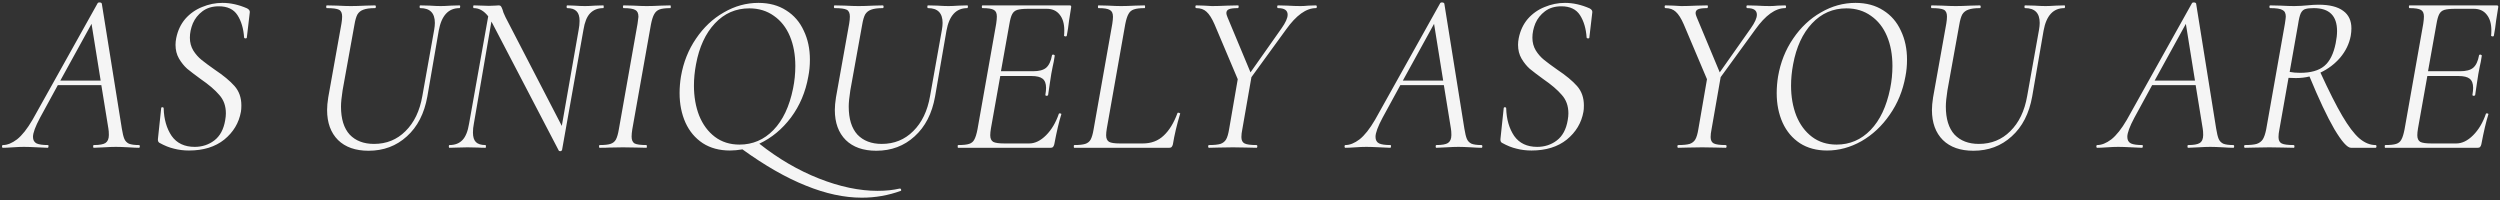 <?xml version="1.0" encoding="UTF-8"?> <svg xmlns="http://www.w3.org/2000/svg" width="812" height="65" viewBox="0 0 812 65" fill="none"><rect x="0" y="0" width="812" height="65" fill="#333333" stroke="none"/><path d="M45.125 47.112C45.322 47.112 45.421 47.26 45.421 47.556C45.421 47.852 45.322 48 45.125 48C44.385 48 43.275 47.951 41.795 47.852C40.019 47.753 38.638 47.704 37.651 47.704C36.615 47.704 35.308 47.753 33.729 47.852C32.249 47.951 31.164 48 30.473 48C30.325 48 30.251 47.852 30.251 47.556C30.251 47.26 30.325 47.112 30.473 47.112C32.298 47.112 33.556 46.89 34.247 46.446C34.987 45.953 35.357 45.089 35.357 43.856C35.357 43.017 35.308 42.327 35.209 41.784L32.915 27.65H18.781L13.009 38.232C11.48 41.093 10.715 43.165 10.715 44.448C10.715 45.484 11.11 46.199 11.899 46.594C12.688 46.939 13.897 47.112 15.525 47.112C15.722 47.112 15.796 47.26 15.747 47.556C15.747 47.852 15.648 48 15.451 48C14.908 48 13.798 47.951 12.121 47.852C10.246 47.753 8.791 47.704 7.755 47.704C6.719 47.704 5.51 47.753 4.129 47.852C2.748 47.951 1.687 48 0.947 48C0.75 48 0.651 47.852 0.651 47.556C0.651 47.26 0.75 47.112 0.947 47.112C2.378 47.112 3.907 46.495 5.535 45.262C7.163 43.979 8.84 41.858 10.567 38.898L31.731 1.01C31.83 0.862 32.002 0.788 32.249 0.788C32.693 0.788 32.964 0.911 33.063 1.158L39.575 41.784C39.822 43.313 40.093 44.423 40.389 45.114C40.685 45.805 41.178 46.323 41.869 46.668C42.609 46.964 43.694 47.112 45.125 47.112ZM19.595 26.17H32.693L29.733 7.744L19.595 26.17ZM61.376 48.888C59.699 48.888 58.095 48.691 56.566 48.296C55.037 47.951 53.433 47.309 51.756 46.372C51.361 46.125 51.213 45.657 51.312 44.966L52.348 35.198C52.348 34.951 52.471 34.828 52.718 34.828C53.014 34.828 53.162 34.951 53.162 35.198C53.261 38.75 54.124 41.735 55.752 44.152C57.429 46.52 59.921 47.704 63.226 47.704C65.643 47.704 67.765 47.013 69.59 45.632C71.465 44.201 72.649 42.006 73.142 39.046C73.29 38.207 73.364 37.467 73.364 36.826C73.364 34.409 72.649 32.411 71.218 30.832C69.837 29.204 67.814 27.477 65.15 25.652C63.325 24.32 61.869 23.21 60.784 22.322C59.748 21.385 58.86 20.275 58.12 18.992C57.38 17.709 57.01 16.229 57.01 14.552C57.01 13.861 57.084 13.146 57.232 12.406C57.725 9.939 58.712 7.843 60.192 6.116C61.721 4.389 63.547 3.107 65.668 2.268C67.789 1.38 69.985 0.936 72.254 0.936C74.869 0.936 77.533 1.528 80.246 2.712C80.887 3.057 81.183 3.477 81.134 3.97L80.172 12.184C80.172 12.381 80.024 12.48 79.728 12.48C79.481 12.48 79.333 12.381 79.284 12.184C79.087 9.273 78.371 6.856 77.138 4.932C75.905 3.008 73.882 2.046 71.07 2.046C68.949 2.046 67.173 2.589 65.742 3.674C64.361 4.71 63.325 6.017 62.634 7.596C61.993 9.175 61.672 10.729 61.672 12.258C61.672 13.787 62.042 15.169 62.782 16.402C63.522 17.586 64.41 18.597 65.446 19.436C66.482 20.275 67.913 21.335 69.738 22.618C72.55 24.493 74.696 26.269 76.176 27.946C77.656 29.623 78.396 31.72 78.396 34.236C78.396 35.124 78.347 35.815 78.248 36.308C77.607 39.909 75.806 42.919 72.846 45.336C69.886 47.704 66.063 48.888 61.376 48.888ZM141.021 9.668C141.169 8.829 141.243 8.089 141.243 7.448C141.243 4.241 139.665 2.638 136.507 2.638C136.359 2.638 136.285 2.49 136.285 2.194C136.285 1.898 136.359 1.75 136.507 1.75L139.541 1.824C141.021 1.923 142.23 1.972 143.167 1.972C143.957 1.972 145.091 1.923 146.571 1.824L149.235 1.75C149.433 1.75 149.507 1.898 149.457 2.194C149.457 2.49 149.383 2.638 149.235 2.638C145.634 2.638 143.389 5.08 142.501 9.964L138.801 31.35C137.815 36.875 135.595 41.192 132.141 44.3C128.737 47.408 124.593 48.962 119.709 48.962C115.467 48.962 112.161 47.803 109.793 45.484C107.425 43.116 106.241 39.86 106.241 35.716C106.241 34.581 106.365 33.225 106.611 31.646L110.903 7.67C111.051 6.782 111.125 6.017 111.125 5.376C111.125 4.241 110.78 3.501 110.089 3.156C109.399 2.811 108.091 2.638 106.167 2.638C106.019 2.638 105.945 2.49 105.945 2.194C105.945 1.898 106.019 1.75 106.167 1.75L109.497 1.824C111.372 1.923 112.852 1.972 113.937 1.972C115.22 1.972 116.848 1.923 118.821 1.824L121.781 1.75C121.979 1.75 122.077 1.898 122.077 2.194C122.077 2.49 121.979 2.638 121.781 2.638C120.153 2.638 118.895 2.811 118.007 3.156C117.169 3.452 116.527 3.97 116.083 4.71C115.689 5.45 115.368 6.56 115.121 8.04L111.273 29.352C110.928 31.572 110.755 33.323 110.755 34.606C110.755 38.602 111.693 41.636 113.567 43.708C115.491 45.731 118.131 46.742 121.485 46.742C125.531 46.742 128.935 45.361 131.697 42.598C134.509 39.835 136.335 36.037 137.173 31.202L141.021 9.668ZM195.942 1.75C196.04 1.75 196.09 1.898 196.09 2.194C196.09 2.49 196.04 2.638 195.942 2.638C194.166 2.638 192.735 3.205 191.65 4.34C190.614 5.425 189.898 7.201 189.504 9.668L182.548 48.74C182.548 48.839 182.474 48.913 182.326 48.962C182.227 49.061 182.104 49.11 181.956 49.11C181.66 49.11 181.487 49.011 181.438 48.814L160.052 7.818L159.608 7.004L153.91 40.156C153.712 41.143 153.614 42.105 153.614 43.042C153.614 44.473 153.934 45.509 154.576 46.15C155.217 46.791 156.253 47.112 157.684 47.112C157.782 47.112 157.832 47.26 157.832 47.556C157.832 47.852 157.782 48 157.684 48C156.648 48 155.858 47.975 155.316 47.926L151.838 47.852L148.656 47.926C148.014 47.975 147.126 48 145.992 48C145.844 48 145.77 47.852 145.77 47.556C145.77 47.26 145.844 47.112 145.992 47.112C147.768 47.112 149.174 46.569 150.21 45.484C151.246 44.399 151.961 42.623 152.356 40.156L158.572 5.302C157.19 3.526 155.636 2.638 153.91 2.638C153.762 2.638 153.688 2.49 153.688 2.194C153.688 1.898 153.762 1.75 153.91 1.75L156.5 1.824C157.092 1.873 157.856 1.898 158.794 1.898C159.583 1.898 160.249 1.873 160.792 1.824C161.384 1.775 161.803 1.75 162.05 1.75C162.346 1.75 162.568 1.849 162.716 2.046C162.864 2.243 163.036 2.613 163.234 3.156C163.283 3.304 163.382 3.625 163.53 4.118C163.727 4.611 163.949 5.105 164.196 5.598L182.474 40.896L187.95 9.668C188.147 8.681 188.246 7.719 188.246 6.782C188.246 5.351 187.925 4.315 187.284 3.674C186.642 2.983 185.631 2.638 184.25 2.638C184.102 2.638 184.028 2.49 184.028 2.194C184.028 1.898 184.102 1.75 184.25 1.75L186.47 1.824C187.851 1.923 189.035 1.972 190.022 1.972C190.811 1.972 191.896 1.923 193.278 1.824L195.942 1.75ZM194.785 48C194.637 48 194.563 47.852 194.563 47.556C194.563 47.26 194.637 47.112 194.785 47.112C196.363 47.112 197.523 46.989 198.263 46.742C199.052 46.495 199.644 46.027 200.039 45.336C200.433 44.596 200.754 43.486 201.001 42.006L207.069 7.744C207.266 6.461 207.365 5.697 207.365 5.45C207.365 4.315 207.019 3.575 206.329 3.23C205.638 2.835 204.38 2.638 202.555 2.638C202.407 2.638 202.333 2.49 202.333 2.194C202.333 1.898 202.407 1.75 202.555 1.75L205.737 1.824C207.513 1.923 208.943 1.972 210.029 1.972C211.311 1.972 212.89 1.923 214.765 1.824L217.725 1.75C217.823 1.75 217.873 1.898 217.873 2.194C217.873 2.49 217.823 2.638 217.725 2.638C216.146 2.638 214.962 2.786 214.173 3.082C213.433 3.378 212.865 3.896 212.471 4.636C212.076 5.327 211.731 6.412 211.435 7.892L205.367 42.006C205.219 42.943 205.145 43.733 205.145 44.374C205.145 45.459 205.465 46.199 206.107 46.594C206.797 46.939 208.08 47.112 209.955 47.112C210.053 47.112 210.103 47.26 210.103 47.556C210.103 47.852 210.053 48 209.955 48C208.672 48 207.661 47.975 206.921 47.926L202.333 47.852L197.967 47.926C197.227 47.975 196.166 48 194.785 48ZM292.214 61.246C292.412 61.197 292.56 61.271 292.658 61.468C292.757 61.715 292.732 61.887 292.584 61.986C288.539 63.466 284.321 64.206 279.93 64.206C274.208 64.206 268.14 62.899 261.726 60.284C255.313 57.719 248.456 53.797 241.154 48.518C239.674 48.765 238.318 48.888 237.084 48.888C233.68 48.888 230.745 48.099 228.278 46.52C225.812 44.892 223.937 42.672 222.654 39.86C221.372 36.999 220.73 33.792 220.73 30.24C220.73 28.464 220.878 26.663 221.174 24.838C221.964 20.25 223.592 16.155 226.058 12.554C228.525 8.903 231.534 6.067 235.086 4.044C238.638 1.972 242.388 0.936 246.334 0.936C249.837 0.936 252.846 1.75 255.362 3.378C257.878 4.957 259.778 7.152 261.06 9.964C262.392 12.727 263.058 15.859 263.058 19.362C263.058 21.286 262.886 23.111 262.54 24.838C261.652 29.87 259.778 34.31 256.916 38.158C254.055 41.957 250.626 44.793 246.63 46.668C252.797 51.552 259.26 55.326 266.018 57.99C272.777 60.654 279.116 61.986 285.036 61.986C287.7 61.986 290.093 61.739 292.214 61.246ZM226.058 20.916C225.614 23.284 225.392 25.578 225.392 27.798C225.392 31.399 225.96 34.655 227.094 37.566C228.278 40.477 229.98 42.771 232.2 44.448C234.42 46.125 237.084 46.964 240.192 46.964C244.484 46.964 248.16 45.385 251.218 42.228C254.277 39.071 256.398 34.581 257.582 28.76C258.076 26.343 258.322 23.901 258.322 21.434C258.322 17.783 257.73 14.552 256.546 11.74C255.362 8.928 253.636 6.733 251.366 5.154C249.097 3.526 246.433 2.712 243.374 2.712C238.984 2.712 235.259 4.34 232.2 7.596C229.142 10.852 227.094 15.292 226.058 20.916ZM305.932 9.668C306.08 8.829 306.154 8.089 306.154 7.448C306.154 4.241 304.575 2.638 301.418 2.638C301.27 2.638 301.196 2.49 301.196 2.194C301.196 1.898 301.27 1.75 301.418 1.75L304.452 1.824C305.932 1.923 307.14 1.972 308.078 1.972C308.867 1.972 310.002 1.923 311.482 1.824L314.146 1.75C314.343 1.75 314.417 1.898 314.368 2.194C314.368 2.49 314.294 2.638 314.146 2.638C310.544 2.638 308.3 5.08 307.412 9.964L303.712 31.35C302.725 36.875 300.505 41.192 297.052 44.3C293.648 47.408 289.504 48.962 284.62 48.962C280.377 48.962 277.072 47.803 274.704 45.484C272.336 43.116 271.152 39.86 271.152 35.716C271.152 34.581 271.275 33.225 271.522 31.646L275.814 7.67C275.962 6.782 276.036 6.017 276.036 5.376C276.036 4.241 275.69 3.501 275 3.156C274.309 2.811 273.002 2.638 271.078 2.638C270.93 2.638 270.856 2.49 270.856 2.194C270.856 1.898 270.93 1.75 271.078 1.75L274.408 1.824C276.282 1.923 277.762 1.972 278.848 1.972C280.13 1.972 281.758 1.923 283.732 1.824L286.692 1.75C286.889 1.75 286.988 1.898 286.988 2.194C286.988 2.49 286.889 2.638 286.692 2.638C285.064 2.638 283.806 2.811 282.918 3.156C282.079 3.452 281.438 3.97 280.994 4.71C280.599 5.45 280.278 6.56 280.032 8.04L276.184 29.352C275.838 31.572 275.666 33.323 275.666 34.606C275.666 38.602 276.603 41.636 278.478 43.708C280.402 45.731 283.041 46.742 286.396 46.742C290.441 46.742 293.845 45.361 296.608 42.598C299.42 39.835 301.245 36.037 302.084 31.202L305.932 9.668ZM347.458 1.75C347.852 1.75 348 1.972 347.902 2.416L347.236 6.634C347.038 8.41 346.792 10.063 346.496 11.592C346.446 11.789 346.274 11.863 345.978 11.814C345.682 11.765 345.558 11.666 345.608 11.518C345.657 11.123 345.682 10.556 345.682 9.816C345.682 7.695 345.188 6.017 344.202 4.784C343.215 3.501 341.809 2.86 339.984 2.86H333.916C332.337 2.86 331.153 2.983 330.364 3.23C329.624 3.477 329.081 3.945 328.736 4.636C328.39 5.277 328.094 6.338 327.848 7.818L325.11 23.136H335.544C337.468 23.136 338.874 22.766 339.762 22.026C340.699 21.237 341.34 19.88 341.686 17.956C341.686 17.808 341.834 17.734 342.13 17.734C342.228 17.734 342.327 17.783 342.426 17.882C342.574 17.931 342.623 18.005 342.574 18.104C342.376 19.485 342.154 20.669 341.908 21.656L341.464 23.95L341.02 26.836C341.02 26.984 340.822 28.316 340.428 30.832C340.378 31.029 340.206 31.128 339.91 31.128C339.614 31.079 339.49 30.955 339.54 30.758C339.688 29.919 339.762 29.179 339.762 28.538C339.762 27.157 339.392 26.17 338.652 25.578C337.912 24.986 336.703 24.69 335.026 24.69H324.888L321.854 41.71C321.706 42.598 321.632 43.338 321.632 43.93C321.632 44.966 321.952 45.681 322.594 46.076C323.235 46.421 324.444 46.594 326.22 46.594H334.286C336.16 46.594 337.986 45.706 339.762 43.93C341.538 42.154 342.919 39.835 343.906 36.974C343.955 36.826 344.103 36.777 344.35 36.826C344.646 36.875 344.769 36.974 344.72 37.122C343.98 39.441 343.215 42.697 342.426 46.89C342.327 47.285 342.179 47.581 341.982 47.778C341.834 47.926 341.587 48 341.242 48H311.198C311.099 48 311.05 47.852 311.05 47.556C311.05 47.26 311.099 47.112 311.198 47.112C312.826 47.112 314.01 46.989 314.75 46.742C315.539 46.495 316.106 46.027 316.452 45.336C316.846 44.645 317.192 43.535 317.488 42.006L323.556 7.744C323.704 6.757 323.778 5.968 323.778 5.376C323.778 4.291 323.457 3.575 322.816 3.23C322.174 2.835 320.941 2.638 319.116 2.638C318.968 2.638 318.894 2.49 318.894 2.194C318.894 1.898 318.968 1.75 319.116 1.75H347.458ZM348.913 48C348.815 48 348.765 47.852 348.765 47.556C348.765 47.26 348.815 47.112 348.913 47.112C350.492 47.112 351.676 46.989 352.465 46.742C353.255 46.495 353.847 46.027 354.241 45.336C354.636 44.596 354.957 43.486 355.203 42.006L361.271 7.744C361.419 6.757 361.493 5.993 361.493 5.45C361.493 4.315 361.148 3.575 360.457 3.23C359.816 2.835 358.583 2.638 356.757 2.638C356.659 2.638 356.609 2.49 356.609 2.194C356.609 1.898 356.659 1.75 356.757 1.75L359.865 1.824C361.641 1.923 363.072 1.972 364.157 1.972C365.341 1.972 366.871 1.923 368.745 1.824L371.779 1.75C371.878 1.75 371.927 1.898 371.927 2.194C371.927 2.49 371.878 2.638 371.779 2.638C370.201 2.638 369.017 2.786 368.227 3.082C367.487 3.329 366.92 3.822 366.525 4.562C366.131 5.253 365.785 6.338 365.489 7.818L359.495 41.71C359.347 42.598 359.273 43.338 359.273 43.93C359.273 44.966 359.594 45.681 360.235 46.076C360.877 46.421 362.036 46.594 363.713 46.594H371.187C373.901 46.594 376.145 45.755 377.921 44.078C379.747 42.401 381.251 39.959 382.435 36.752C382.435 36.653 382.534 36.604 382.731 36.604C382.879 36.604 383.027 36.653 383.175 36.752C383.323 36.801 383.373 36.851 383.323 36.9C382.238 40.501 381.449 43.831 380.955 46.89C380.857 47.285 380.709 47.581 380.511 47.778C380.363 47.926 380.117 48 379.771 48H348.913ZM427.402 1.75C427.599 1.75 427.698 1.898 427.698 2.194C427.698 2.49 427.599 2.638 427.402 2.638C424.245 2.638 421.013 4.957 417.708 9.594L406.46 25.06L403.5 42.006C403.303 42.943 403.204 43.782 403.204 44.522C403.204 45.558 403.549 46.249 404.24 46.594C404.931 46.939 406.213 47.112 408.088 47.112C408.285 47.112 408.384 47.26 408.384 47.556C408.384 47.852 408.285 48 408.088 48C406.756 48 405.72 47.975 404.98 47.926L400.466 47.852L395.804 47.926C395.064 47.975 394.028 48 392.696 48C392.499 48 392.4 47.852 392.4 47.556C392.4 47.26 392.499 47.112 392.696 47.112C394.324 47.112 395.557 46.989 396.396 46.742C397.235 46.446 397.851 45.953 398.246 45.262C398.641 44.571 398.961 43.486 399.208 42.006L402.02 25.726L394.472 7.892C393.633 5.968 392.77 4.611 391.882 3.822C391.043 3.033 389.933 2.638 388.552 2.638C388.355 2.638 388.256 2.49 388.256 2.194C388.256 1.898 388.355 1.75 388.552 1.75L391.068 1.824C392.252 1.923 393.115 1.972 393.658 1.972C394.891 1.972 396.593 1.923 398.764 1.824L402.168 1.75C402.267 1.75 402.316 1.873 402.316 2.12C402.316 2.465 402.217 2.638 402.02 2.638C400.688 2.638 399.726 2.761 399.134 3.008C398.591 3.255 398.32 3.674 398.32 4.266C398.32 4.562 398.443 5.006 398.69 5.598L406.164 23.506L416.228 9.224C417.56 7.349 418.226 5.869 418.226 4.784C418.226 3.353 417.19 2.638 415.118 2.638C414.921 2.638 414.822 2.49 414.822 2.194C414.822 1.898 414.921 1.75 415.118 1.75L418.078 1.824C419.755 1.923 421.211 1.972 422.444 1.972C423.184 1.972 424.047 1.923 425.034 1.824L427.402 1.75ZM481.176 47.112C481.373 47.112 481.472 47.26 481.472 47.556C481.472 47.852 481.373 48 481.176 48C480.436 48 479.326 47.951 477.846 47.852C476.07 47.753 474.688 47.704 473.702 47.704C472.666 47.704 471.358 47.753 469.78 47.852C468.3 47.951 467.214 48 466.524 48C466.376 48 466.302 47.852 466.302 47.556C466.302 47.26 466.376 47.112 466.524 47.112C468.349 47.112 469.607 46.89 470.298 46.446C471.038 45.953 471.408 45.089 471.408 43.856C471.408 43.017 471.358 42.327 471.26 41.784L468.966 27.65H454.832L449.06 38.232C447.53 41.093 446.766 43.165 446.766 44.448C446.766 45.484 447.16 46.199 447.95 46.594C448.739 46.939 449.948 47.112 451.576 47.112C451.773 47.112 451.847 47.26 451.798 47.556C451.798 47.852 451.699 48 451.502 48C450.959 48 449.849 47.951 448.172 47.852C446.297 47.753 444.842 47.704 443.806 47.704C442.77 47.704 441.561 47.753 440.18 47.852C438.798 47.951 437.738 48 436.998 48C436.8 48 436.702 47.852 436.702 47.556C436.702 47.26 436.8 47.112 436.998 47.112C438.428 47.112 439.958 46.495 441.586 45.262C443.214 43.979 444.891 41.858 446.618 38.898L467.782 1.01C467.88 0.862 468.053 0.788 468.3 0.788C468.744 0.788 469.015 0.911 469.114 1.158L475.626 41.784C475.872 43.313 476.144 44.423 476.44 45.114C476.736 45.805 477.229 46.323 477.92 46.668C478.66 46.964 479.745 47.112 481.176 47.112ZM455.646 26.17H468.744L465.784 7.744L455.646 26.17ZM497.427 48.888C495.749 48.888 494.146 48.691 492.617 48.296C491.087 47.951 489.484 47.309 487.807 46.372C487.412 46.125 487.264 45.657 487.363 44.966L488.399 35.198C488.399 34.951 488.522 34.828 488.769 34.828C489.065 34.828 489.213 34.951 489.213 35.198C489.311 38.75 490.175 41.735 491.803 44.152C493.48 46.52 495.971 47.704 499.277 47.704C501.694 47.704 503.815 47.013 505.641 45.632C507.515 44.201 508.699 42.006 509.193 39.046C509.341 38.207 509.415 37.467 509.415 36.826C509.415 34.409 508.699 32.411 507.269 30.832C505.887 29.204 503.865 27.477 501.201 25.652C499.375 24.32 497.92 23.21 496.835 22.322C495.799 21.385 494.911 20.275 494.171 18.992C493.431 17.709 493.061 16.229 493.061 14.552C493.061 13.861 493.135 13.146 493.283 12.406C493.776 9.939 494.763 7.843 496.243 6.116C497.772 4.389 499.597 3.107 501.719 2.268C503.84 1.38 506.035 0.936 508.305 0.936C510.919 0.936 513.583 1.528 516.297 2.712C516.938 3.057 517.234 3.477 517.185 3.97L516.223 12.184C516.223 12.381 516.075 12.48 515.779 12.48C515.532 12.48 515.384 12.381 515.335 12.184C515.137 9.273 514.422 6.856 513.189 4.932C511.955 3.008 509.933 2.046 507.121 2.046C504.999 2.046 503.223 2.589 501.793 3.674C500.411 4.71 499.375 6.017 498.685 7.596C498.043 9.175 497.723 10.729 497.723 12.258C497.723 13.787 498.093 15.169 498.833 16.402C499.573 17.586 500.461 18.597 501.497 19.436C502.533 20.275 503.963 21.335 505.789 22.618C508.601 24.493 510.747 26.269 512.227 27.946C513.707 29.623 514.447 31.72 514.447 34.236C514.447 35.124 514.397 35.815 514.299 36.308C513.657 39.909 511.857 42.919 508.897 45.336C505.937 47.704 502.113 48.888 497.427 48.888ZM579.81 1.75C580.007 1.75 580.106 1.898 580.106 2.194C580.106 2.49 580.007 2.638 579.81 2.638C576.653 2.638 573.421 4.957 570.116 9.594L558.868 25.06L555.908 42.006C555.711 42.943 555.612 43.782 555.612 44.522C555.612 45.558 555.957 46.249 556.648 46.594C557.339 46.939 558.621 47.112 560.496 47.112C560.693 47.112 560.792 47.26 560.792 47.556C560.792 47.852 560.693 48 560.496 48C559.164 48 558.128 47.975 557.388 47.926L552.874 47.852L548.212 47.926C547.472 47.975 546.436 48 545.104 48C544.907 48 544.808 47.852 544.808 47.556C544.808 47.26 544.907 47.112 545.104 47.112C546.732 47.112 547.965 46.989 548.804 46.742C549.643 46.446 550.259 45.953 550.654 45.262C551.049 44.571 551.369 43.486 551.616 42.006L554.428 25.726L546.88 7.892C546.041 5.968 545.178 4.611 544.29 3.822C543.451 3.033 542.341 2.638 540.96 2.638C540.763 2.638 540.664 2.49 540.664 2.194C540.664 1.898 540.763 1.75 540.96 1.75L543.476 1.824C544.66 1.923 545.523 1.972 546.066 1.972C547.299 1.972 549.001 1.923 551.172 1.824L554.576 1.75C554.675 1.75 554.724 1.873 554.724 2.12C554.724 2.465 554.625 2.638 554.428 2.638C553.096 2.638 552.134 2.761 551.542 3.008C550.999 3.255 550.728 3.674 550.728 4.266C550.728 4.562 550.851 5.006 551.098 5.598L558.572 23.506L568.636 9.224C569.968 7.349 570.634 5.869 570.634 4.784C570.634 3.353 569.598 2.638 567.526 2.638C567.329 2.638 567.23 2.49 567.23 2.194C567.23 1.898 567.329 1.75 567.526 1.75L570.486 1.824C572.163 1.923 573.619 1.972 574.852 1.972C575.592 1.972 576.455 1.923 577.442 1.824L579.81 1.75ZM593.426 48.888C590.022 48.888 587.087 48.099 584.62 46.52C582.153 44.892 580.279 42.672 578.996 39.86C577.713 36.999 577.072 33.792 577.072 30.24C577.072 28.464 577.22 26.663 577.516 24.838C578.305 20.25 579.933 16.155 582.4 12.554C584.867 8.903 587.876 6.067 591.428 4.044C594.98 1.972 598.729 0.936 602.676 0.936C606.179 0.936 609.188 1.75 611.704 3.378C614.22 4.957 616.119 7.152 617.402 9.964C618.734 12.727 619.4 15.859 619.4 19.362C619.4 21.286 619.227 23.111 618.882 24.838C618.043 29.475 616.341 33.619 613.776 37.27C611.26 40.921 608.201 43.782 604.6 45.854C600.999 47.877 597.274 48.888 593.426 48.888ZM596.534 46.964C600.826 46.964 604.501 45.385 607.56 42.228C610.619 39.071 612.74 34.581 613.924 28.76C614.417 26.343 614.664 23.901 614.664 21.434C614.664 17.783 614.072 14.552 612.888 11.74C611.704 8.928 609.977 6.733 607.708 5.154C605.439 3.526 602.775 2.712 599.716 2.712C595.325 2.712 591.601 4.34 588.542 7.596C585.483 10.852 583.436 15.292 582.4 20.916C581.956 23.284 581.734 25.578 581.734 27.798C581.734 31.399 582.301 34.655 583.436 37.566C584.62 40.477 586.322 42.771 588.542 44.448C590.762 46.125 593.426 46.964 596.534 46.964ZM662.273 9.668C662.421 8.829 662.495 8.089 662.495 7.448C662.495 4.241 660.917 2.638 657.759 2.638C657.611 2.638 657.537 2.49 657.537 2.194C657.537 1.898 657.611 1.75 657.759 1.75L660.793 1.824C662.273 1.923 663.482 1.972 664.419 1.972C665.209 1.972 666.343 1.923 667.823 1.824L670.487 1.75C670.685 1.75 670.759 1.898 670.709 2.194C670.709 2.49 670.635 2.638 670.487 2.638C666.886 2.638 664.641 5.08 663.753 9.964L660.053 31.35C659.067 36.875 656.847 41.192 653.393 44.3C649.989 47.408 645.845 48.962 640.961 48.962C636.719 48.962 633.413 47.803 631.045 45.484C628.677 43.116 627.493 39.86 627.493 35.716C627.493 34.581 627.617 33.225 627.863 31.646L632.155 7.67C632.303 6.782 632.377 6.017 632.377 5.376C632.377 4.241 632.032 3.501 631.341 3.156C630.651 2.811 629.343 2.638 627.419 2.638C627.271 2.638 627.197 2.49 627.197 2.194C627.197 1.898 627.271 1.75 627.419 1.75L630.749 1.824C632.624 1.923 634.104 1.972 635.189 1.972C636.472 1.972 638.1 1.923 640.073 1.824L643.033 1.75C643.231 1.75 643.329 1.898 643.329 2.194C643.329 2.49 643.231 2.638 643.033 2.638C641.405 2.638 640.147 2.811 639.259 3.156C638.421 3.452 637.779 3.97 637.335 4.71C636.941 5.45 636.62 6.56 636.373 8.04L632.525 29.352C632.18 31.572 632.007 33.323 632.007 34.606C632.007 38.602 632.945 41.636 634.819 43.708C636.743 45.731 639.383 46.742 642.737 46.742C646.783 46.742 650.187 45.361 652.949 42.598C655.761 39.835 657.587 36.037 658.425 31.202L662.273 9.668ZM725.361 47.112C725.559 47.112 725.657 47.26 725.657 47.556C725.657 47.852 725.559 48 725.361 48C724.621 48 723.511 47.951 722.031 47.852C720.255 47.753 718.874 47.704 717.887 47.704C716.851 47.704 715.544 47.753 713.965 47.852C712.485 47.951 711.4 48 710.709 48C710.561 48 710.487 47.852 710.487 47.556C710.487 47.26 710.561 47.112 710.709 47.112C712.535 47.112 713.793 46.89 714.483 46.446C715.223 45.953 715.593 45.089 715.593 43.856C715.593 43.017 715.544 42.327 715.445 41.784L713.151 27.65H699.017L693.245 38.232C691.716 41.093 690.951 43.165 690.951 44.448C690.951 45.484 691.346 46.199 692.135 46.594C692.925 46.939 694.133 47.112 695.761 47.112C695.959 47.112 696.033 47.26 695.983 47.556C695.983 47.852 695.885 48 695.687 48C695.145 48 694.035 47.951 692.357 47.852C690.483 47.753 689.027 47.704 687.991 47.704C686.955 47.704 685.747 47.753 684.365 47.852C682.984 47.951 681.923 48 681.183 48C680.986 48 680.887 47.852 680.887 47.556C680.887 47.26 680.986 47.112 681.183 47.112C682.614 47.112 684.143 46.495 685.771 45.262C687.399 43.979 689.077 41.858 690.803 38.898L711.967 1.01C712.066 0.862 712.239 0.788 712.485 0.788C712.929 0.788 713.201 0.911 713.299 1.158L719.811 41.784C720.058 43.313 720.329 44.423 720.625 45.114C720.921 45.805 721.415 46.323 722.105 46.668C722.845 46.964 723.931 47.112 725.361 47.112ZM699.831 26.17H712.929L709.969 7.744L699.831 26.17ZM771.582 47.112C771.78 47.112 771.878 47.26 771.878 47.556C771.878 47.852 771.78 48 771.582 48H763.59C762.406 48 760.606 45.977 758.188 41.932C755.82 37.837 753.132 32.139 750.122 24.838C748.741 25.183 747.261 25.356 745.682 25.356L743.314 25.282L740.354 42.006C740.157 42.943 740.058 43.782 740.058 44.522C740.058 45.558 740.404 46.249 741.094 46.594C741.785 46.939 743.068 47.112 744.942 47.112C745.14 47.112 745.238 47.26 745.238 47.556C745.238 47.852 745.164 48 745.016 48C743.586 48 742.476 47.975 741.686 47.926L737.098 47.852L732.584 47.926C731.746 47.975 730.611 48 729.18 48C728.983 48 728.884 47.852 728.884 47.556C728.884 47.26 728.983 47.112 729.18 47.112C730.858 47.112 732.116 46.989 732.954 46.742C733.842 46.446 734.508 45.953 734.952 45.262C735.396 44.571 735.766 43.486 736.062 42.006L742.13 7.744C742.328 6.461 742.426 5.672 742.426 5.376C742.426 4.291 742.056 3.575 741.316 3.23C740.626 2.835 739.318 2.638 737.394 2.638C737.197 2.638 737.098 2.49 737.098 2.194C737.098 1.898 737.197 1.75 737.394 1.75L740.65 1.824C742.525 1.923 744.03 1.972 745.164 1.972C745.954 1.972 746.694 1.947 747.384 1.898C748.124 1.849 748.766 1.799 749.308 1.75C750.739 1.602 751.997 1.528 753.082 1.528C756.634 1.528 759.298 2.194 761.074 3.526C762.85 4.809 763.738 6.708 763.738 9.224C763.738 9.964 763.664 10.778 763.516 11.666C763.023 14.231 761.888 16.575 760.112 18.696C758.336 20.768 756.19 22.396 753.674 23.58C756.437 29.599 758.805 34.285 760.778 37.64C762.752 40.995 764.577 43.412 766.254 44.892C767.981 46.372 769.757 47.112 771.582 47.112ZM743.684 23.358C744.671 23.555 745.806 23.654 747.088 23.654C750.542 23.654 753.156 22.914 754.932 21.434C756.708 19.954 757.942 17.487 758.632 14.034C758.928 12.554 759.076 11.247 759.076 10.112C759.076 5.129 756.56 2.638 751.528 2.638C750.295 2.638 749.382 2.737 748.79 2.934C748.198 3.082 747.705 3.526 747.31 4.266C746.965 5.006 746.669 6.215 746.422 7.892L743.684 23.358ZM810.969 1.75C811.364 1.75 811.512 1.972 811.413 2.416L810.747 6.634C810.55 8.41 810.303 10.063 810.007 11.592C809.958 11.789 809.785 11.863 809.489 11.814C809.193 11.765 809.07 11.666 809.119 11.518C809.169 11.123 809.193 10.556 809.193 9.816C809.193 7.695 808.7 6.017 807.713 4.784C806.727 3.501 805.321 2.86 803.495 2.86H797.427C795.849 2.86 794.665 2.983 793.875 3.23C793.135 3.477 792.593 3.945 792.247 4.636C791.902 5.277 791.606 6.338 791.359 7.818L788.621 23.136H799.055C800.979 23.136 802.385 22.766 803.273 22.026C804.211 21.237 804.852 19.88 805.197 17.956C805.197 17.808 805.345 17.734 805.641 17.734C805.74 17.734 805.839 17.783 805.937 17.882C806.085 17.931 806.135 18.005 806.085 18.104C805.888 19.485 805.666 20.669 805.419 21.656L804.975 23.95L804.531 26.836C804.531 26.984 804.334 28.316 803.939 30.832C803.89 31.029 803.717 31.128 803.421 31.128C803.125 31.079 803.002 30.955 803.051 30.758C803.199 29.919 803.273 29.179 803.273 28.538C803.273 27.157 802.903 26.17 802.163 25.578C801.423 24.986 800.215 24.69 798.537 24.69H788.399L785.365 41.71C785.217 42.598 785.143 43.338 785.143 43.93C785.143 44.966 785.464 45.681 786.105 46.076C786.747 46.421 787.955 46.594 789.731 46.594H797.797C799.672 46.594 801.497 45.706 803.273 43.93C805.049 42.154 806.431 39.835 807.417 36.974C807.467 36.826 807.615 36.777 807.861 36.826C808.157 36.875 808.281 36.974 808.231 37.122C807.491 39.441 806.727 42.697 805.937 46.89C805.839 47.285 805.691 47.581 805.493 47.778C805.345 47.926 805.099 48 804.753 48H774.709C774.611 48 774.561 47.852 774.561 47.556C774.561 47.26 774.611 47.112 774.709 47.112C776.337 47.112 777.521 46.989 778.261 46.742C779.051 46.495 779.618 46.027 779.963 45.336C780.358 44.645 780.703 43.535 780.999 42.006L787.067 7.744C787.215 6.757 787.289 5.968 787.289 5.376C787.289 4.291 786.969 3.575 786.327 3.23C785.686 2.835 784.453 2.638 782.627 2.638C782.479 2.638 782.405 2.49 782.405 2.194C782.405 1.898 782.479 1.75 782.627 1.75H810.969Z" fill="#F5F5F5"></path></svg> 